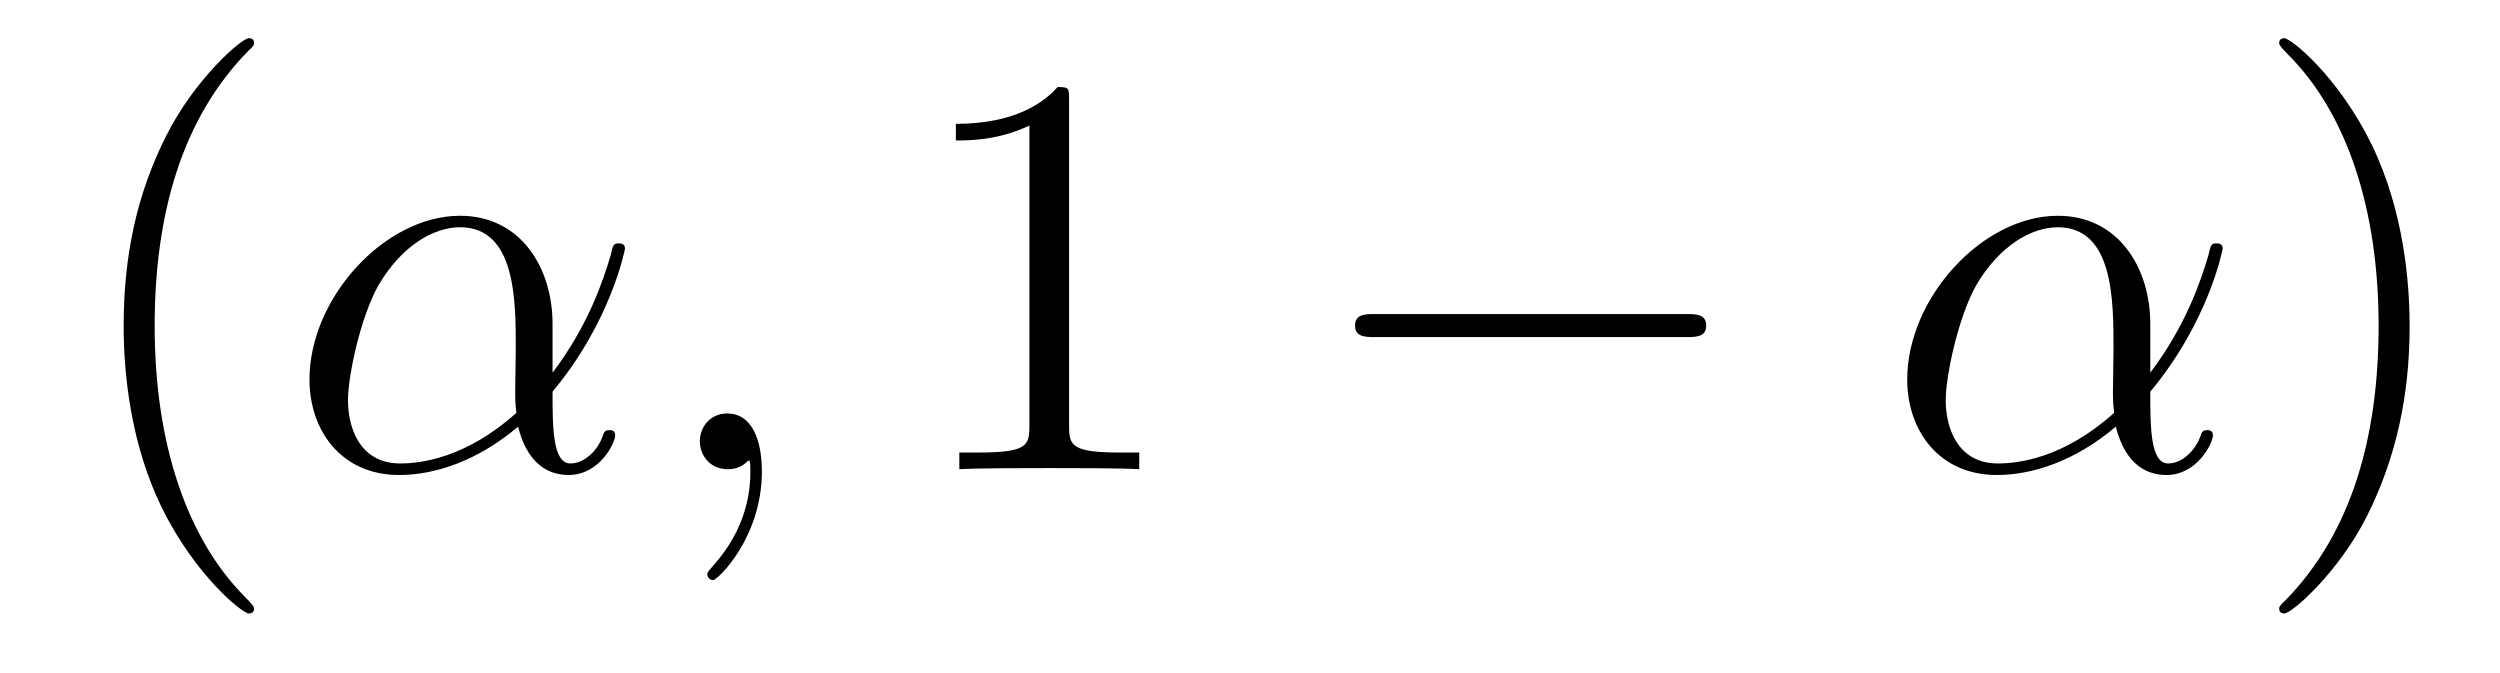 <?xml version='1.0' encoding='UTF-8'?>
<!-- This file was generated by dvisvgm 2.8.1 -->
<svg version='1.1' xmlns='http://www.w3.org/2000/svg' xmlns:xlink='http://www.w3.org/1999/xlink' width='52pt' height='14pt' viewBox='0 -14 52 14'>
<g id='page1'>
<g transform='matrix(1 0 0 -1 -127 650)'>
<path d='M132.285 651.335C132.285 651.371 132.285 651.395 132.082 651.598C130.887 652.806 130.217 654.778 130.217 657.217C130.217 659.536 130.779 661.532 132.166 662.943C132.285 663.05 132.285 663.074 132.285 663.11C132.285 663.182 132.225 663.206 132.177 663.206C132.022 663.206 131.042 662.345 130.456 661.173C129.847 659.966 129.572 658.687 129.572 657.217C129.572 656.152 129.739 654.73 130.36 653.451C131.066 652.017 132.046 651.239 132.177 651.239C132.225 651.239 132.285 651.263 132.285 651.335Z'/>
<path d='M138.493 657.264C138.493 658.424 137.836 659.512 136.569 659.512C135.003 659.512 133.437 657.802 133.437 656.105C133.437 655.065 134.082 654.12 135.302 654.12C136.043 654.12 136.927 654.408 137.776 655.125C137.944 654.455 138.314 654.12 138.828 654.12C139.474 654.12 139.796 654.79 139.796 654.945C139.796 655.053 139.713 655.053 139.677 655.053C139.581 655.053 139.569 655.017 139.533 654.921C139.426 654.622 139.151 654.36 138.864 654.36C138.493 654.36 138.493 655.125 138.493 655.854C139.713 657.312 140 658.818 140 658.83C140 658.938 139.904 658.938 139.868 658.938C139.761 658.938 139.749 658.902 139.701 658.687C139.545 658.161 139.235 657.228 138.493 656.248V657.264ZM137.74 655.412C136.688 654.467 135.744 654.36 135.325 654.36C134.477 654.36 134.238 655.113 134.238 655.674C134.238 656.188 134.501 657.408 134.871 658.065C135.361 658.902 136.031 659.273 136.569 659.273C137.728 659.273 137.728 657.754 137.728 656.75C137.728 656.452 137.716 656.141 137.716 655.842C137.716 655.603 137.728 655.543 137.74 655.412Z'/>
<path d='M142.847 654.192C142.847 654.886 142.62 655.4 142.13 655.4C141.747 655.4 141.556 655.089 141.556 654.826C141.556 654.563 141.735 654.24 142.142 654.24C142.297 654.24 142.429 654.288 142.536 654.395C142.56 654.419 142.572 654.419 142.584 654.419C142.608 654.419 142.608 654.252 142.608 654.192C142.608 653.798 142.536 653.021 141.843 652.244C141.711 652.1 141.711 652.076 141.711 652.053C141.711 651.993 141.771 651.933 141.831 651.933C141.927 651.933 142.847 652.818 142.847 654.192Z'/>
<path d='M149.237 661.902C149.237 662.178 149.237 662.189 148.998 662.189C148.711 661.867 148.113 661.424 146.882 661.424V661.078C147.157 661.078 147.755 661.078 148.412 661.388V655.16C148.412 654.73 148.377 654.587 147.324 654.587H146.954V654.24C147.277 654.264 148.436 654.264 148.831 654.264C149.225 654.264 150.373 654.264 150.696 654.24V654.587H150.325C149.273 654.587 149.237 654.73 149.237 655.16V661.902Z'/>
<path d='M162.071 656.989C162.274 656.989 162.489 656.989 162.489 657.228C162.489 657.468 162.274 657.468 162.071 657.468H155.604C155.401 657.468 155.185 657.468 155.185 657.228C155.185 656.989 155.401 656.989 155.604 656.989H162.071Z'/>
<path d='M171.726 657.264C171.726 658.424 171.069 659.512 169.802 659.512C168.236 659.512 166.67 657.802 166.67 656.105C166.67 655.065 167.315 654.12 168.535 654.12C169.276 654.12 170.16 654.408 171.009 655.125C171.177 654.455 171.547 654.12 172.061 654.12C172.707 654.12 173.029 654.79 173.029 654.945C173.029 655.053 172.946 655.053 172.91 655.053C172.814 655.053 172.802 655.017 172.766 654.921C172.659 654.622 172.384 654.36 172.097 654.36C171.726 654.36 171.726 655.125 171.726 655.854C172.946 657.312 173.232 658.818 173.232 658.83C173.232 658.938 173.137 658.938 173.101 658.938C172.993 658.938 172.982 658.902 172.934 658.687C172.778 658.161 172.467 657.228 171.726 656.248V657.264ZM170.973 655.412C169.921 654.467 168.977 654.36 168.558 654.36C167.71 654.36 167.471 655.113 167.471 655.674C167.471 656.188 167.734 657.408 168.104 658.065C168.594 658.902 169.264 659.273 169.802 659.273C170.961 659.273 170.961 657.754 170.961 656.75C170.961 656.452 170.949 656.141 170.949 655.842C170.949 655.603 170.961 655.543 170.973 655.412Z'/>
<path d='M177.12 657.217C177.12 658.125 177.001 659.607 176.331 660.994C175.626 662.428 174.646 663.206 174.514 663.206C174.466 663.206 174.407 663.182 174.407 663.11C174.407 663.074 174.407 663.05 174.61 662.847C175.805 661.64 176.475 659.667 176.475 657.228C176.475 654.909 175.913 652.913 174.526 651.502C174.407 651.395 174.407 651.371 174.407 651.335C174.407 651.263 174.466 651.239 174.514 651.239C174.669 651.239 175.65 652.1 176.236 653.272C176.845 654.491 177.12 655.782 177.12 657.217Z'/>
</g>
</g>
</svg>